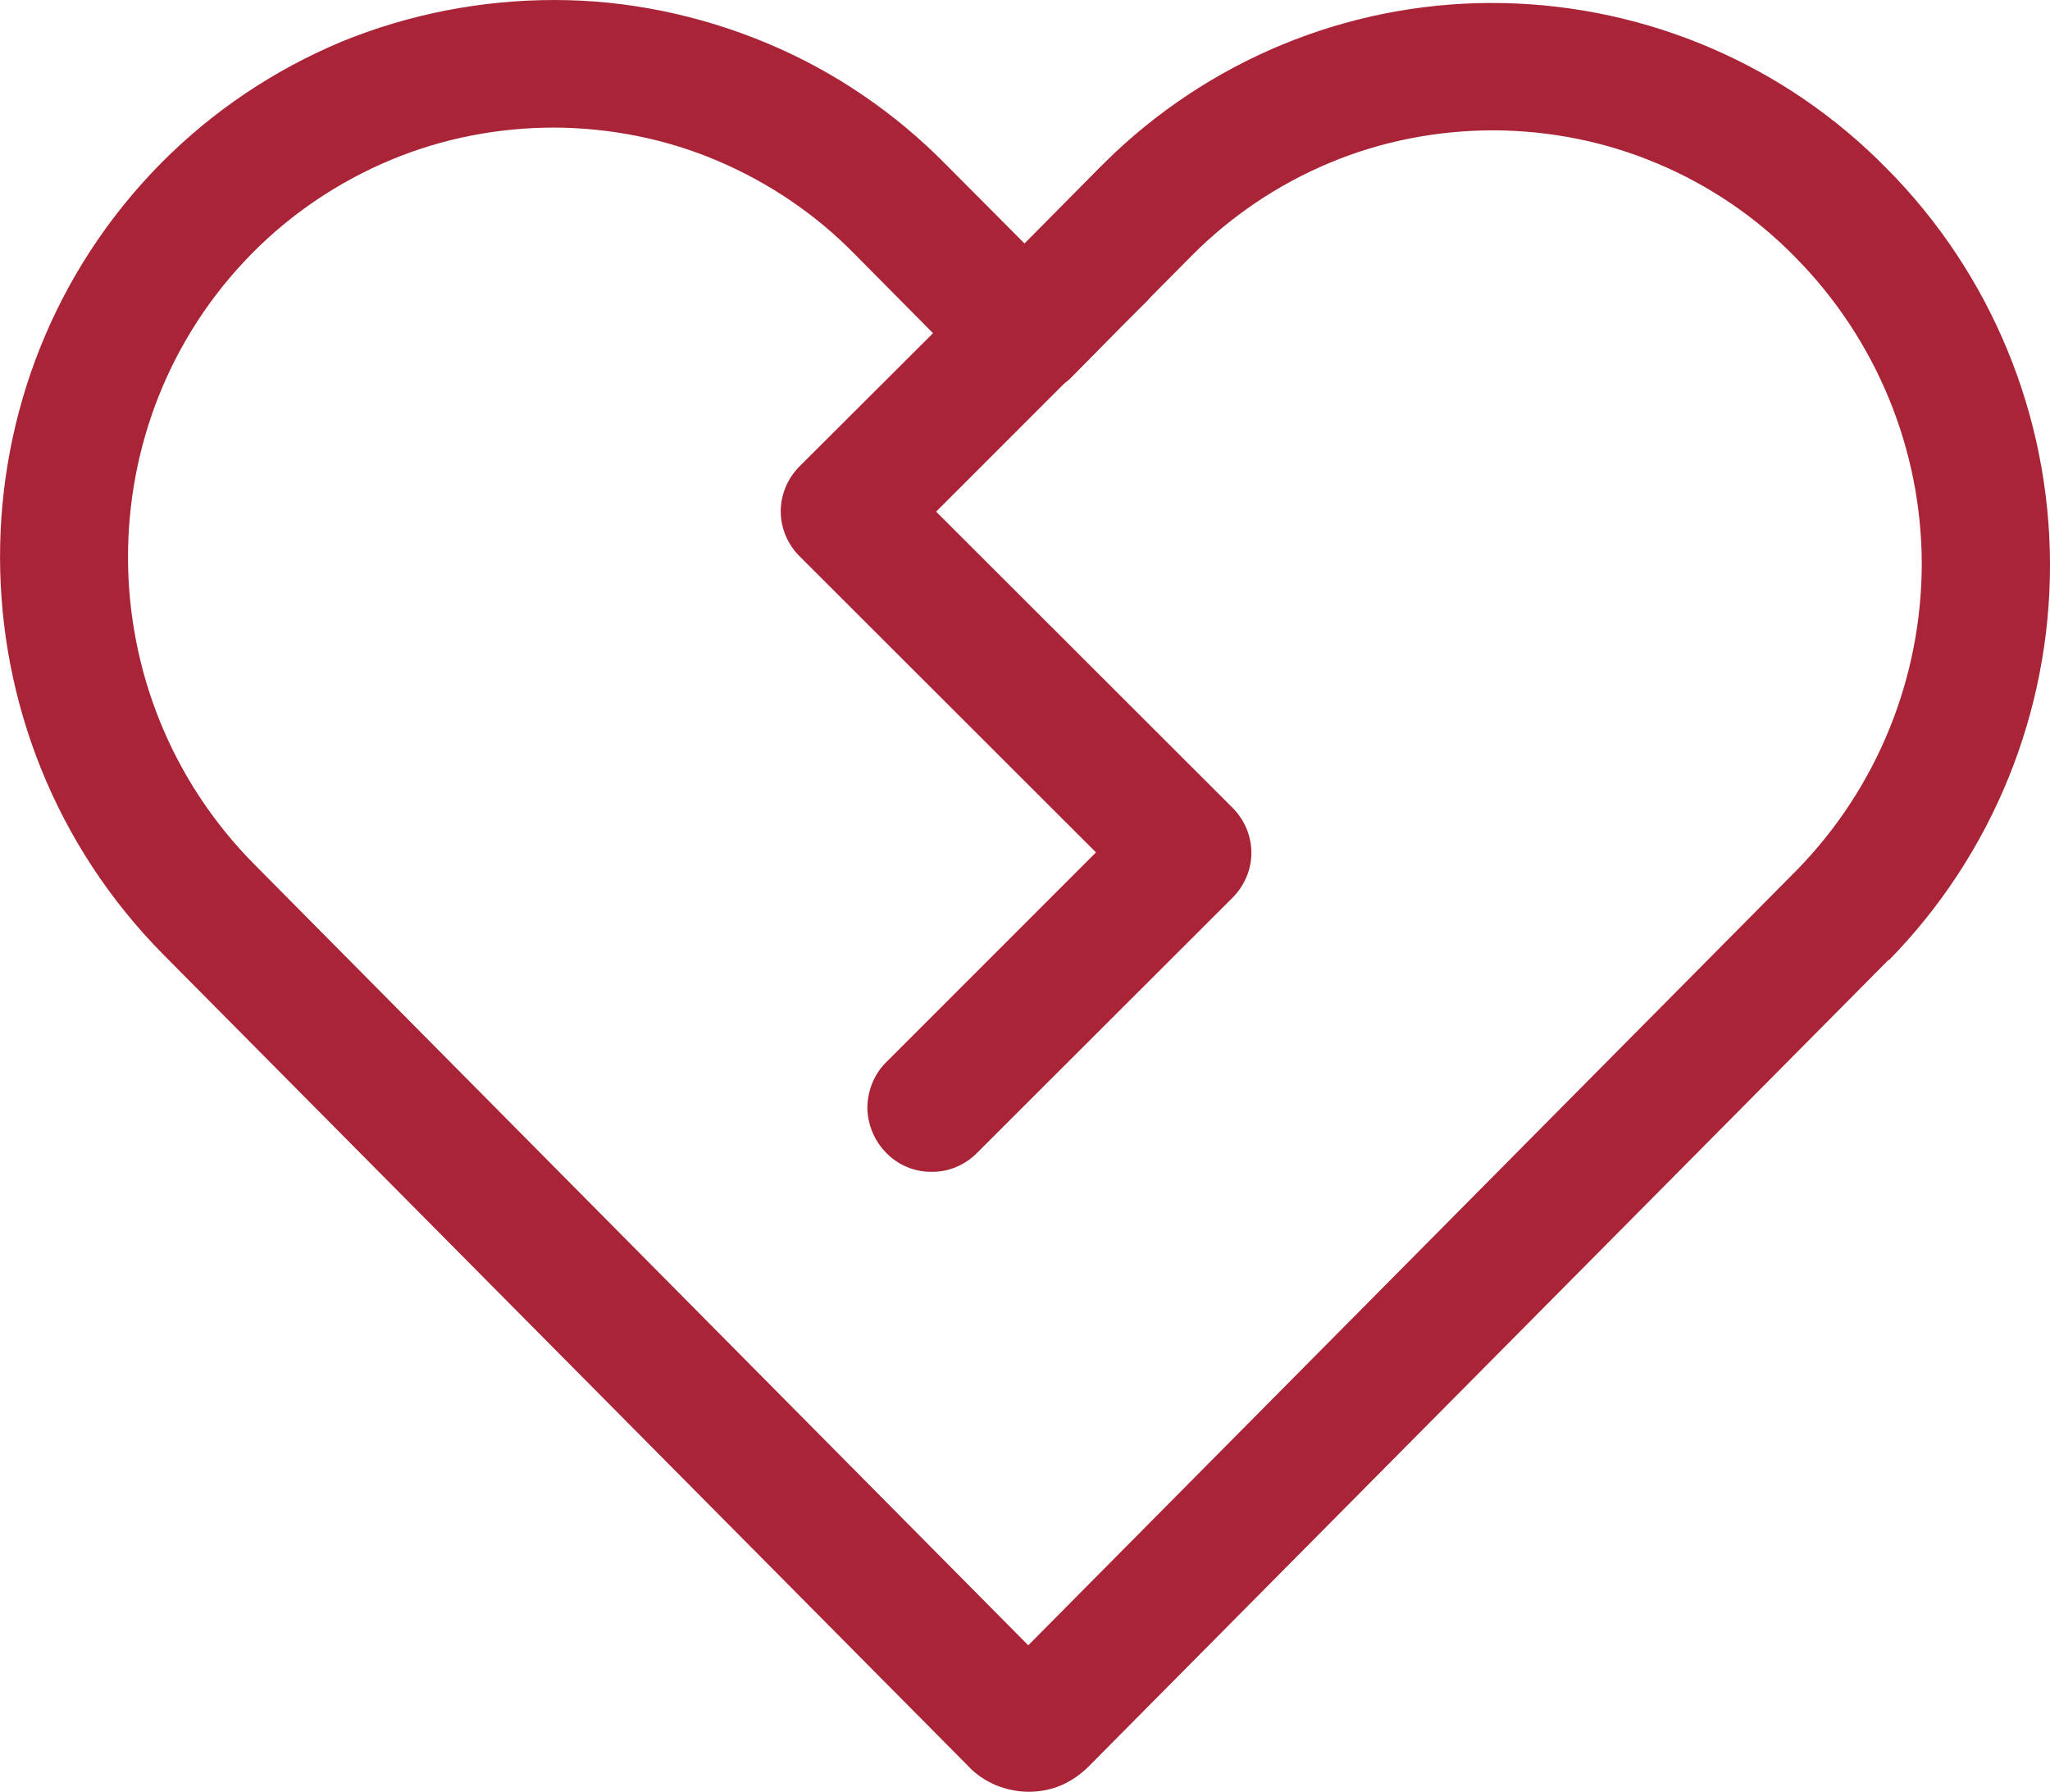 <?xml version="1.0" encoding="UTF-8"?>
<svg id="Ebene_2" data-name="Ebene 2" xmlns="http://www.w3.org/2000/svg" viewBox="0 0 59.63 52.11">
  <defs>
    <style>
      .cls-1 {
        fill: #aa2438;
      }
    </style>
  </defs>
  <g id="Ebene_1-2" data-name="Ebene 1">
    <path class="cls-1" d="M54.94,27.91l-23.27,23.46c-.23.23-.5.42-.8.55-.3.13-.63.19-.95.19s-.65-.07-.95-.19c-.3-.13-.58-.31-.8-.55L4.76,27.77c-6.32-6.38-6.35-16.69-.06-23.04,1.5-1.51,3.28-2.7,5.24-3.52C11.9.41,14,0,16.13,0,18.25,0,20.36.44,22.32,1.26c1.96.82,3.73,2.03,5.22,3.55l2.26,2.27.21-.21,2.01-2.03.4-.39C35.48,1.57,39.54,0,43.74.09c4.2.09,8.2,1.81,11.14,4.81,3.04,3.06,4.74,7.19,4.75,11.5.01,4.31-1.67,8.45-4.69,11.53M33.48,8.63l-.11.12-.72.72-1.53,1.55-.18.15-3.71,3.71,8.62,8.61c.35.35.55.82.55,1.31s-.2.96-.55,1.31l-7.46,7.45c-.35.34-.82.53-1.31.52-.49,0-.96-.2-1.3-.55-.34-.34-.54-.81-.55-1.3,0-.48.18-.96.52-1.31l6.13-6.13-8.62-8.61c-.35-.35-.55-.82-.55-1.31s.2-.96.55-1.31l3.88-3.87-2.26-2.28c-1.14-1.17-2.5-2.09-4-2.73-1.5-.64-3.12-.96-4.75-.97-1.63,0-3.25.31-4.76.94-1.51.63-2.88,1.55-4.02,2.7-4.85,4.89-4.84,12.87.06,17.8l22.5,22.7,22.37-22.56c2.33-2.39,3.62-5.59,3.62-8.91-.01-3.33-1.33-6.52-3.67-8.89-1.14-1.17-2.51-2.1-4.01-2.73-1.51-.64-3.12-.96-4.76-.97-1.64,0-3.26.31-4.77.94-1.51.63-2.88,1.55-4.03,2.71l-1.18,1.19h0Z"/>
  </g>
</svg>